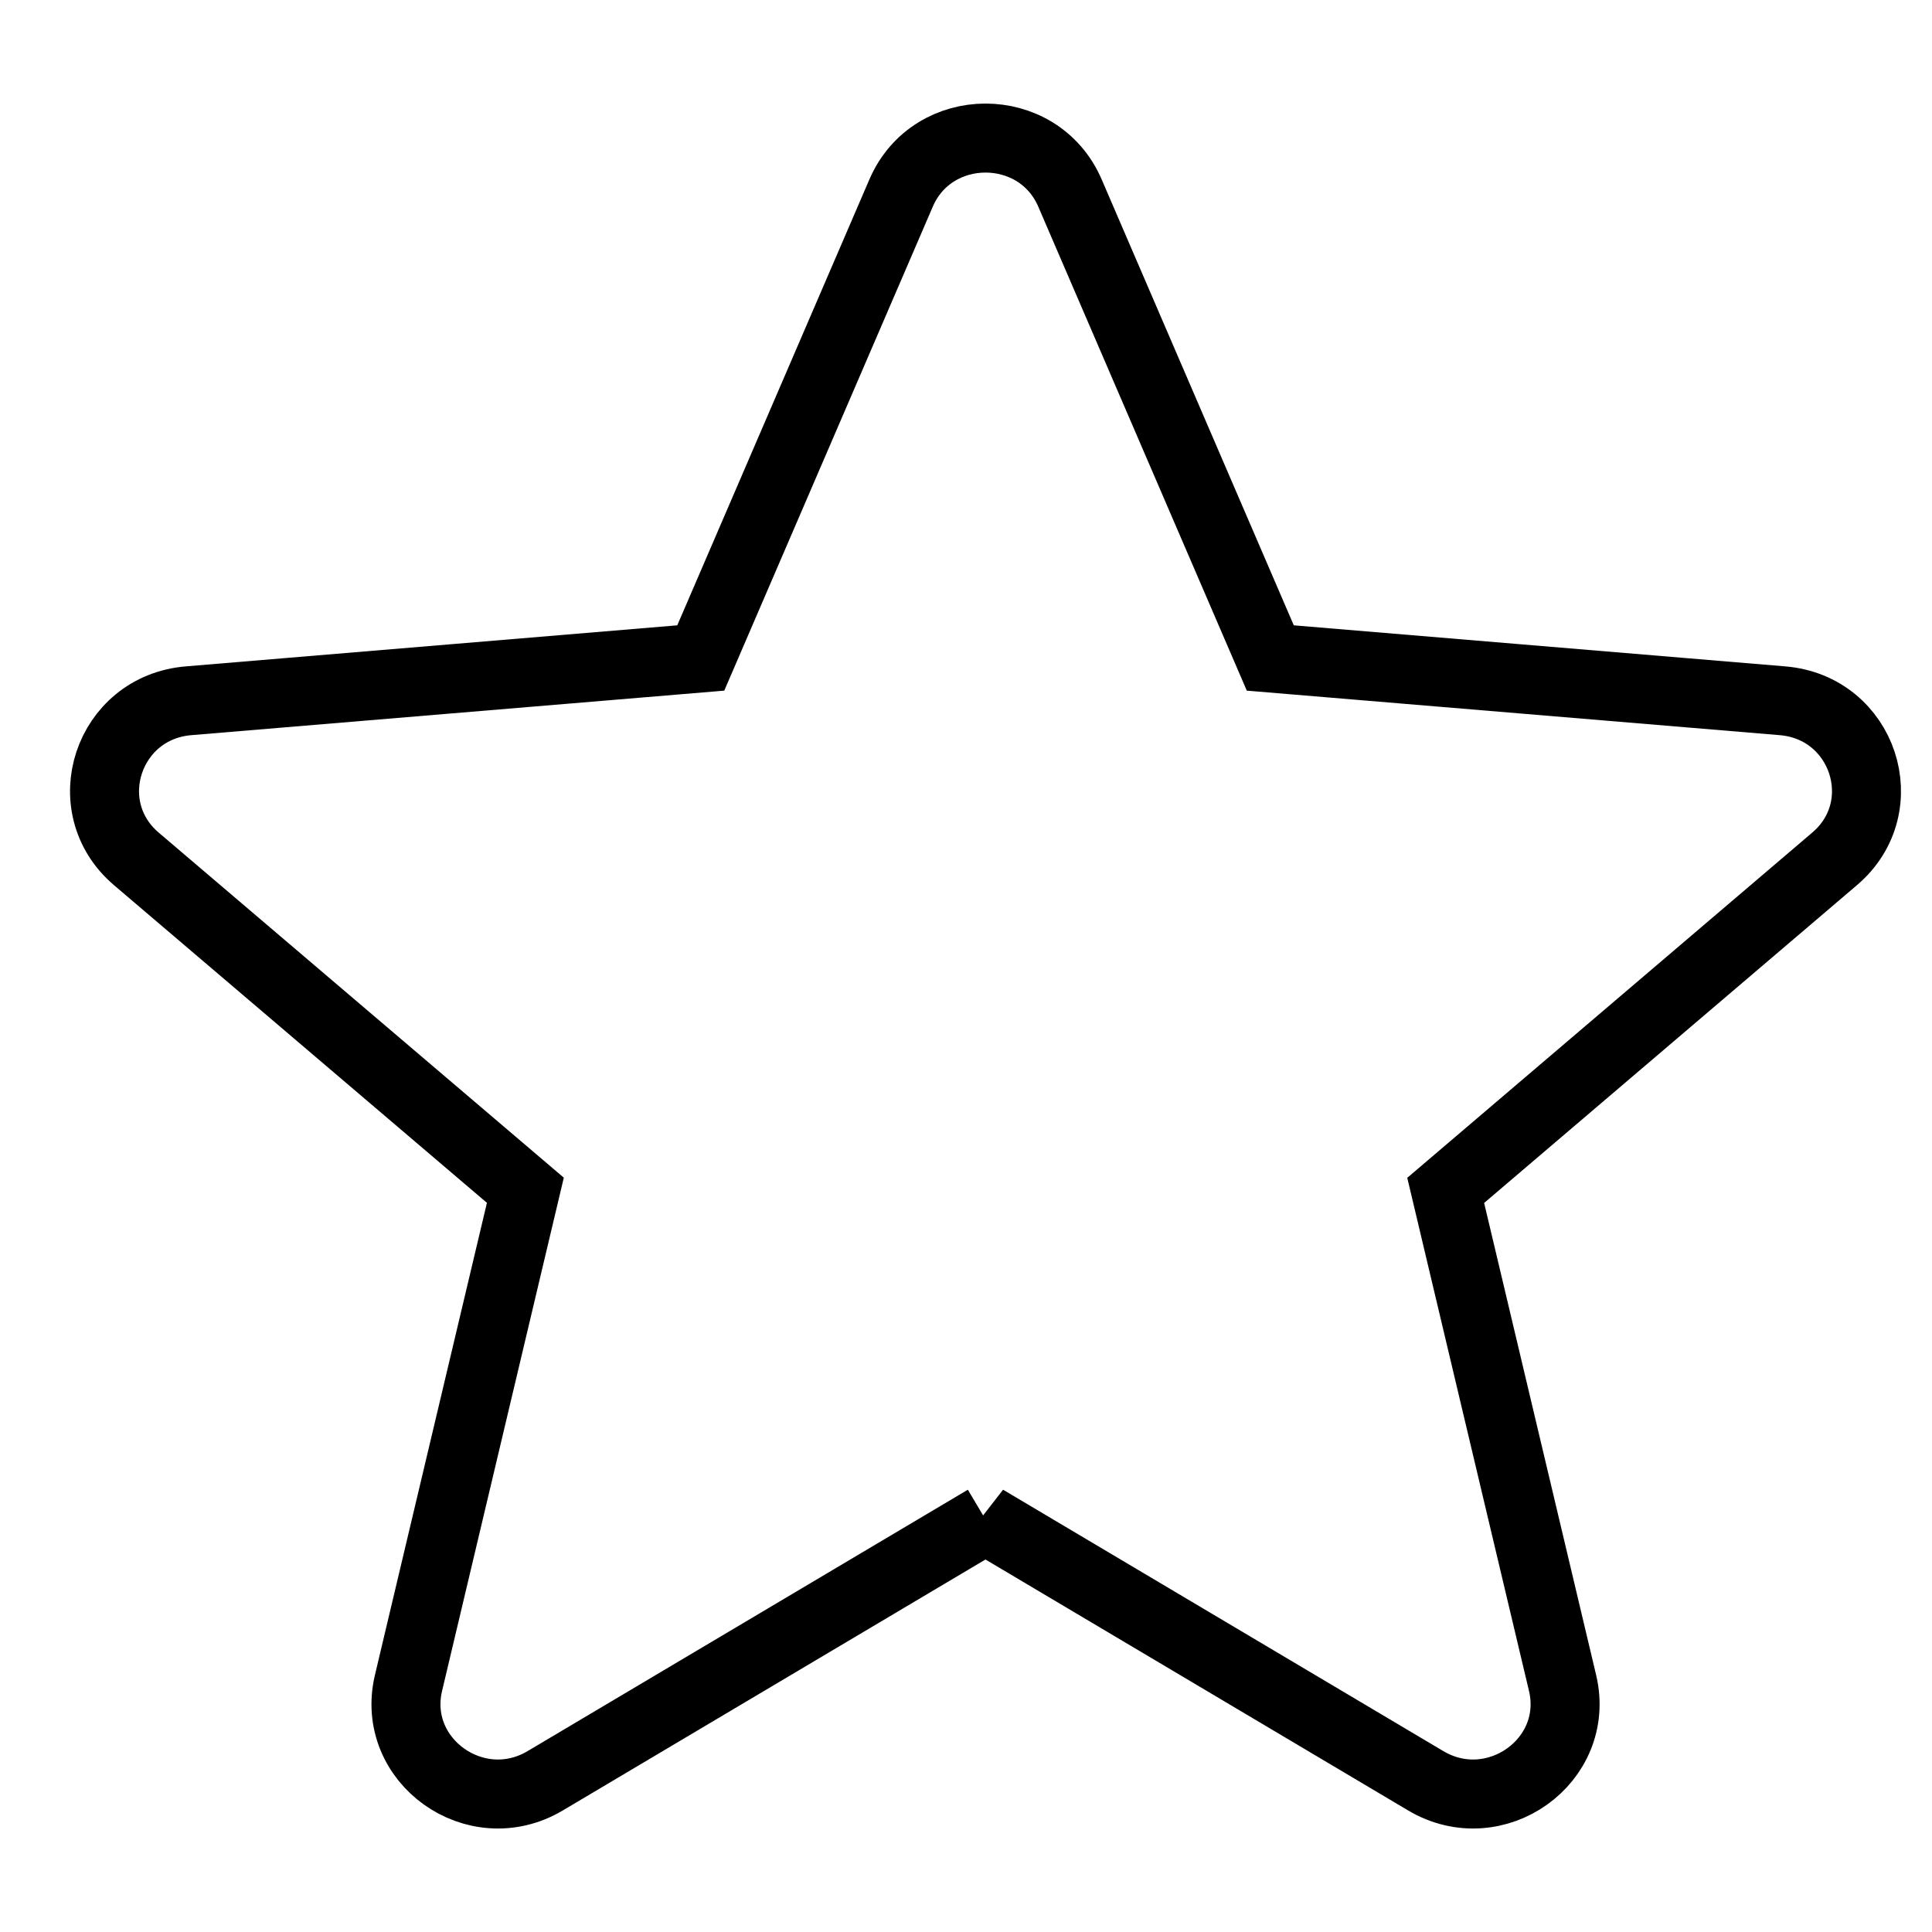 <svg width="14" height="14" viewBox="0 0 14 14" xmlns="http://www.w3.org/2000/svg">
    <path d="m7.141 11.01 3.19 1.894c.504.299 1.125-.145.992-.708l-.847-3.57 2.819-2.403c.444-.379.207-1.097-.379-1.145l-3.711-.31-1.452-3.37c-.229-.53-.994-.53-1.223 0l-1.452 3.37-3.711.31c-.586.048-.823.766-.38 1.145l2.82 2.402-.847 3.571c-.133.563.488 1.007.991.708l3.19-1.894z" fill-rule="nonzero" stroke="#000" stroke-width=".5" fill="none"/>
</svg>
